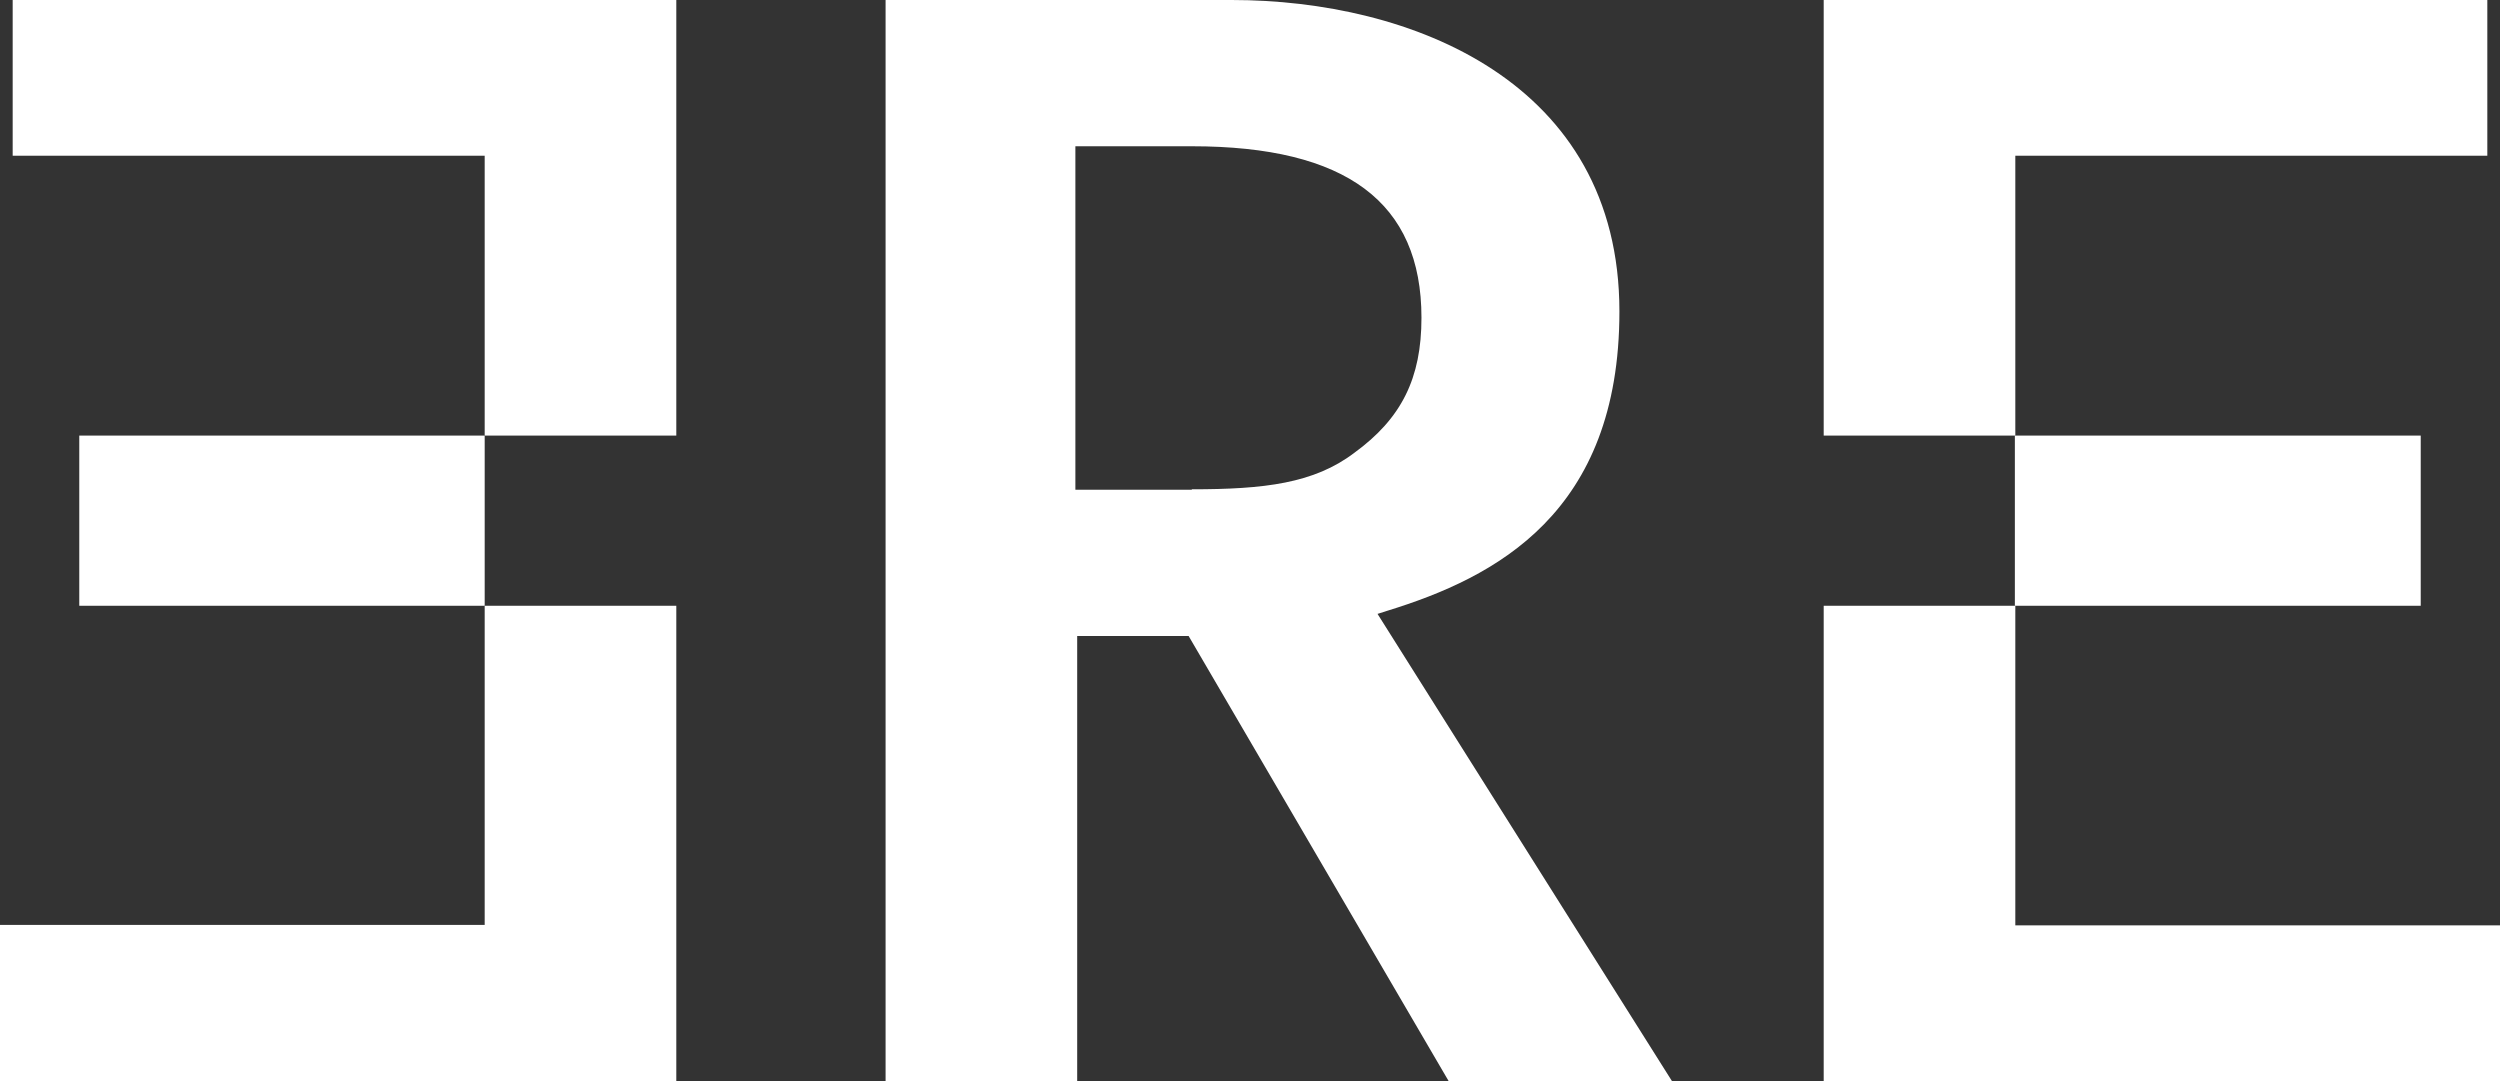 <?xml version="1.0" encoding="UTF-8"?>
<svg xmlns="http://www.w3.org/2000/svg" width="111" height="48" viewBox="0 0 111 48" fill="none">
  <rect x="0" y="0" width="111" height="48" fill="#333333" stroke="none"/>
  <g clip-path="url(#clip0_55_108)">
    <path d="M107.48 19.34H89.46V26.896H107.48V19.34Z" fill="white"></path>
    <path d="M64.299 48H74.235L61.162 27.257L61.604 27.116C66.411 25.633 71.902 22.788 71.902 13.829C71.902 3.608 62.63 0 54.686 0H39.32V48H47.827V28.239H52.775L64.32 48H64.299ZM52.916 21.745H47.747V6.494H52.916C59.774 6.494 63.113 8.979 63.113 14.109C63.113 16.795 62.228 18.579 60.136 20.102C58.346 21.465 56.134 21.725 52.916 21.725V21.745Z" fill="white"></path>
    <path d="M80.972 19.34H89.48V6.914H110.437V0H80.972V19.34Z" fill="white"></path>
    <path d="M80.972 48H111V41.086H89.48V26.896H80.972V48Z" fill="white"></path>
    <path d="M21.52 19.34H30.028V0H0.563V6.914H21.52V19.34Z" fill="white"></path>
    <path d="M21.52 19.34H3.52V26.896H21.52V19.34Z" fill="white"></path>
    <path d="M0 48H30.028V26.896H21.52V41.066H0V47.98V48Z" fill="white"></path>
  </g>
  <defs>
    <clipPath id="clip0_55_108">
      <rect width="111" height="48" fill="white"></rect>
    </clipPath>
  </defs>
</svg>
